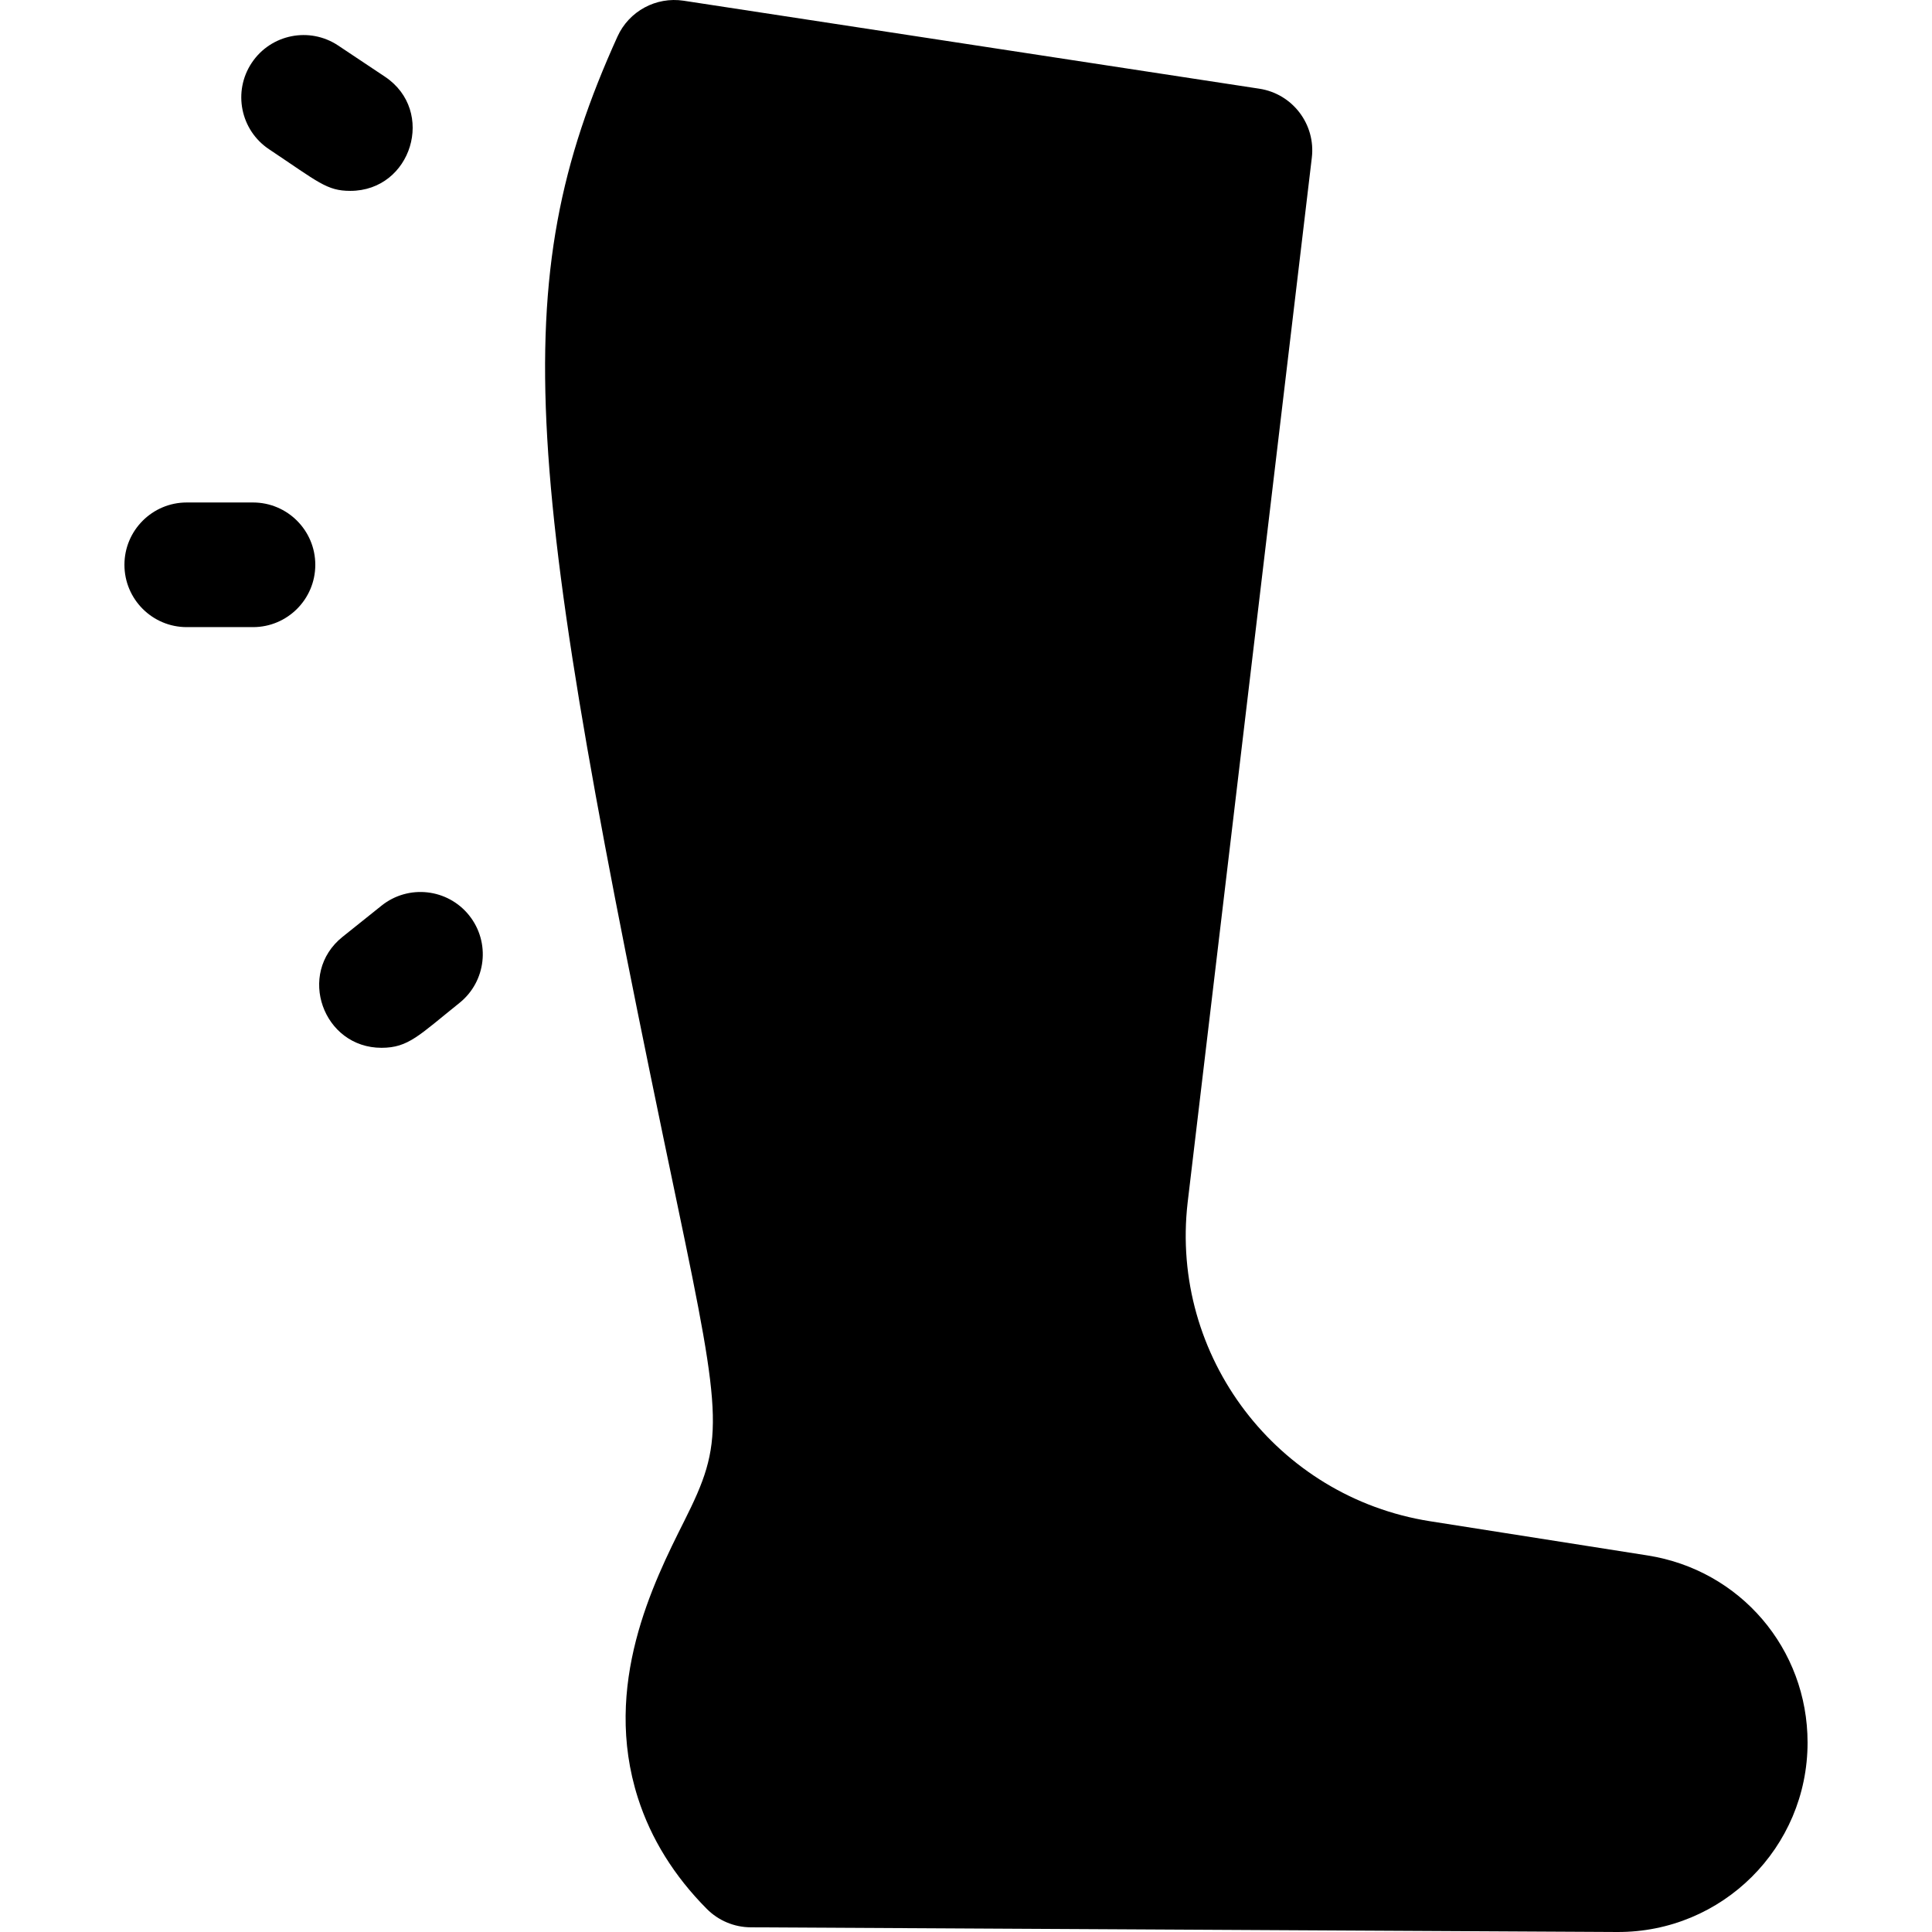<svg xmlns="http://www.w3.org/2000/svg" width="512" viewBox="0 0 496.001 496.001" height="512" data-sanitized-enable-background="new 0 0 496.001 496.001" id="Layer_1"><path d="m415.162 496-222.436-1.202c-4.23-.023-8.28-1.721-11.262-4.721-8.391-8.443-14.342-18.024-17.687-28.478-9.26-28.939 3.974-55.322 11.881-71.086 10.2-20.339 9.982-25.262-1.789-81.407-39.51-188.457-44.363-235.701-15.349-299.711 2.96-6.53 9.902-10.292 16.99-9.21l147.802 22.59c8.53 1.304 14.489 9.136 13.471 17.705l-31.882 268.249c-4.554 39.482 22.953 75.638 62.243 81.819l55.837 8.783c23.8 3.744 41.074 23.947 41.074 48.04.001 26.971-21.9 48.774-48.893 48.629zm-316.342-476.312-12-8c-7.353-4.901-17.286-2.915-22.188 4.438-4.901 7.352-2.915 17.286 4.438 22.188 12.685 8.457 14.819 10.688 20.86 10.688 15.754 0 22.053-20.539 8.89-29.314zm-17.875 125.313c0-8.836-7.164-16-16-16h-17c-8.836 0-16 7.164-16 16s7.164 16 16 16h17c8.837 0 16-7.164 16-16zm36.995 112.494c6.9-5.52 8.019-15.589 2.499-22.489-5.521-6.9-15.589-8.019-22.489-2.499l-10 8c-11.826 9.461-5.016 28.495 10.005 28.495 6.919-.001 9.654-3.242 19.985-11.507z"></path></svg>